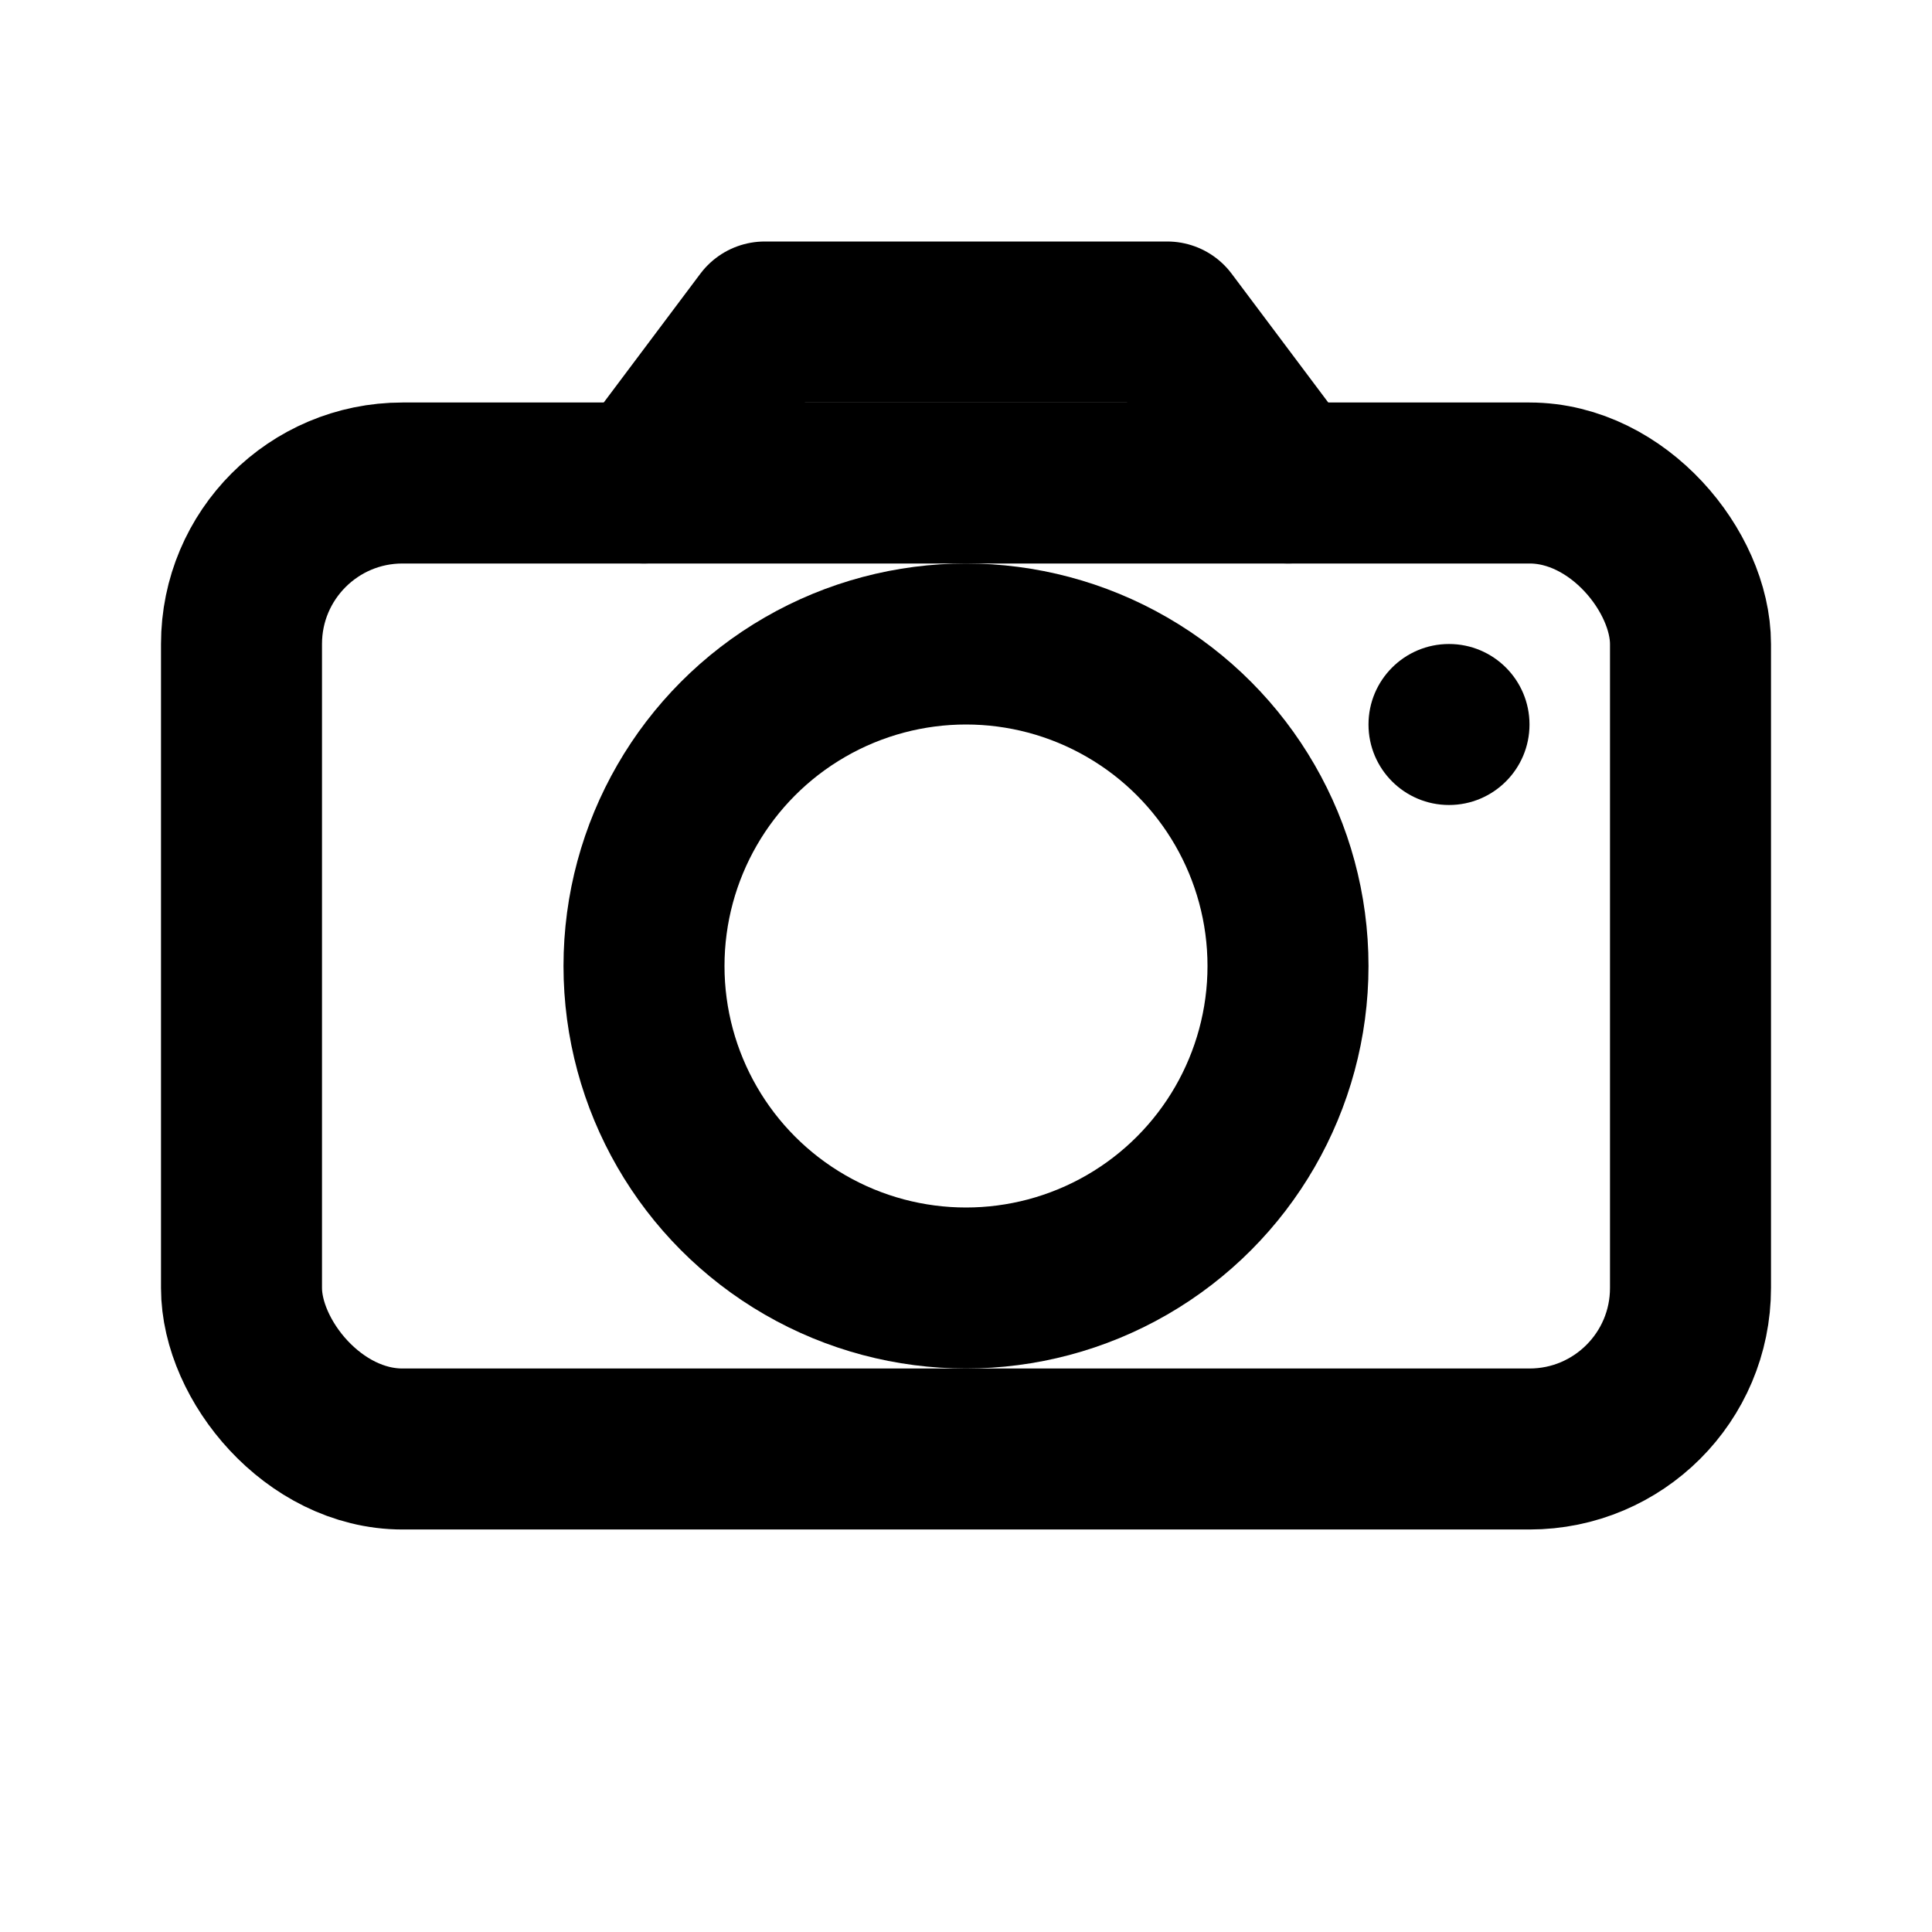<svg xmlns="http://www.w3.org/2000/svg" viewBox="0 0 24 24" fill="none">
  <!-- Body -->
  <rect x="3" y="6" width="18" height="12" rx="2" stroke="currentColor" stroke-width="2"/>
  <!-- Top bump -->
  <path d="M8 6l1.5-2h5L16 6" stroke="currentColor" stroke-width="2" stroke-linecap="round" stroke-linejoin="round"/>
  <!-- Lens -->
  <circle cx="12" cy="12" r="4" stroke="currentColor" stroke-width="2"/>
  <!-- Flash/indicator -->
  <circle cx="18" cy="9" r="1" fill="currentColor"/>
</svg>